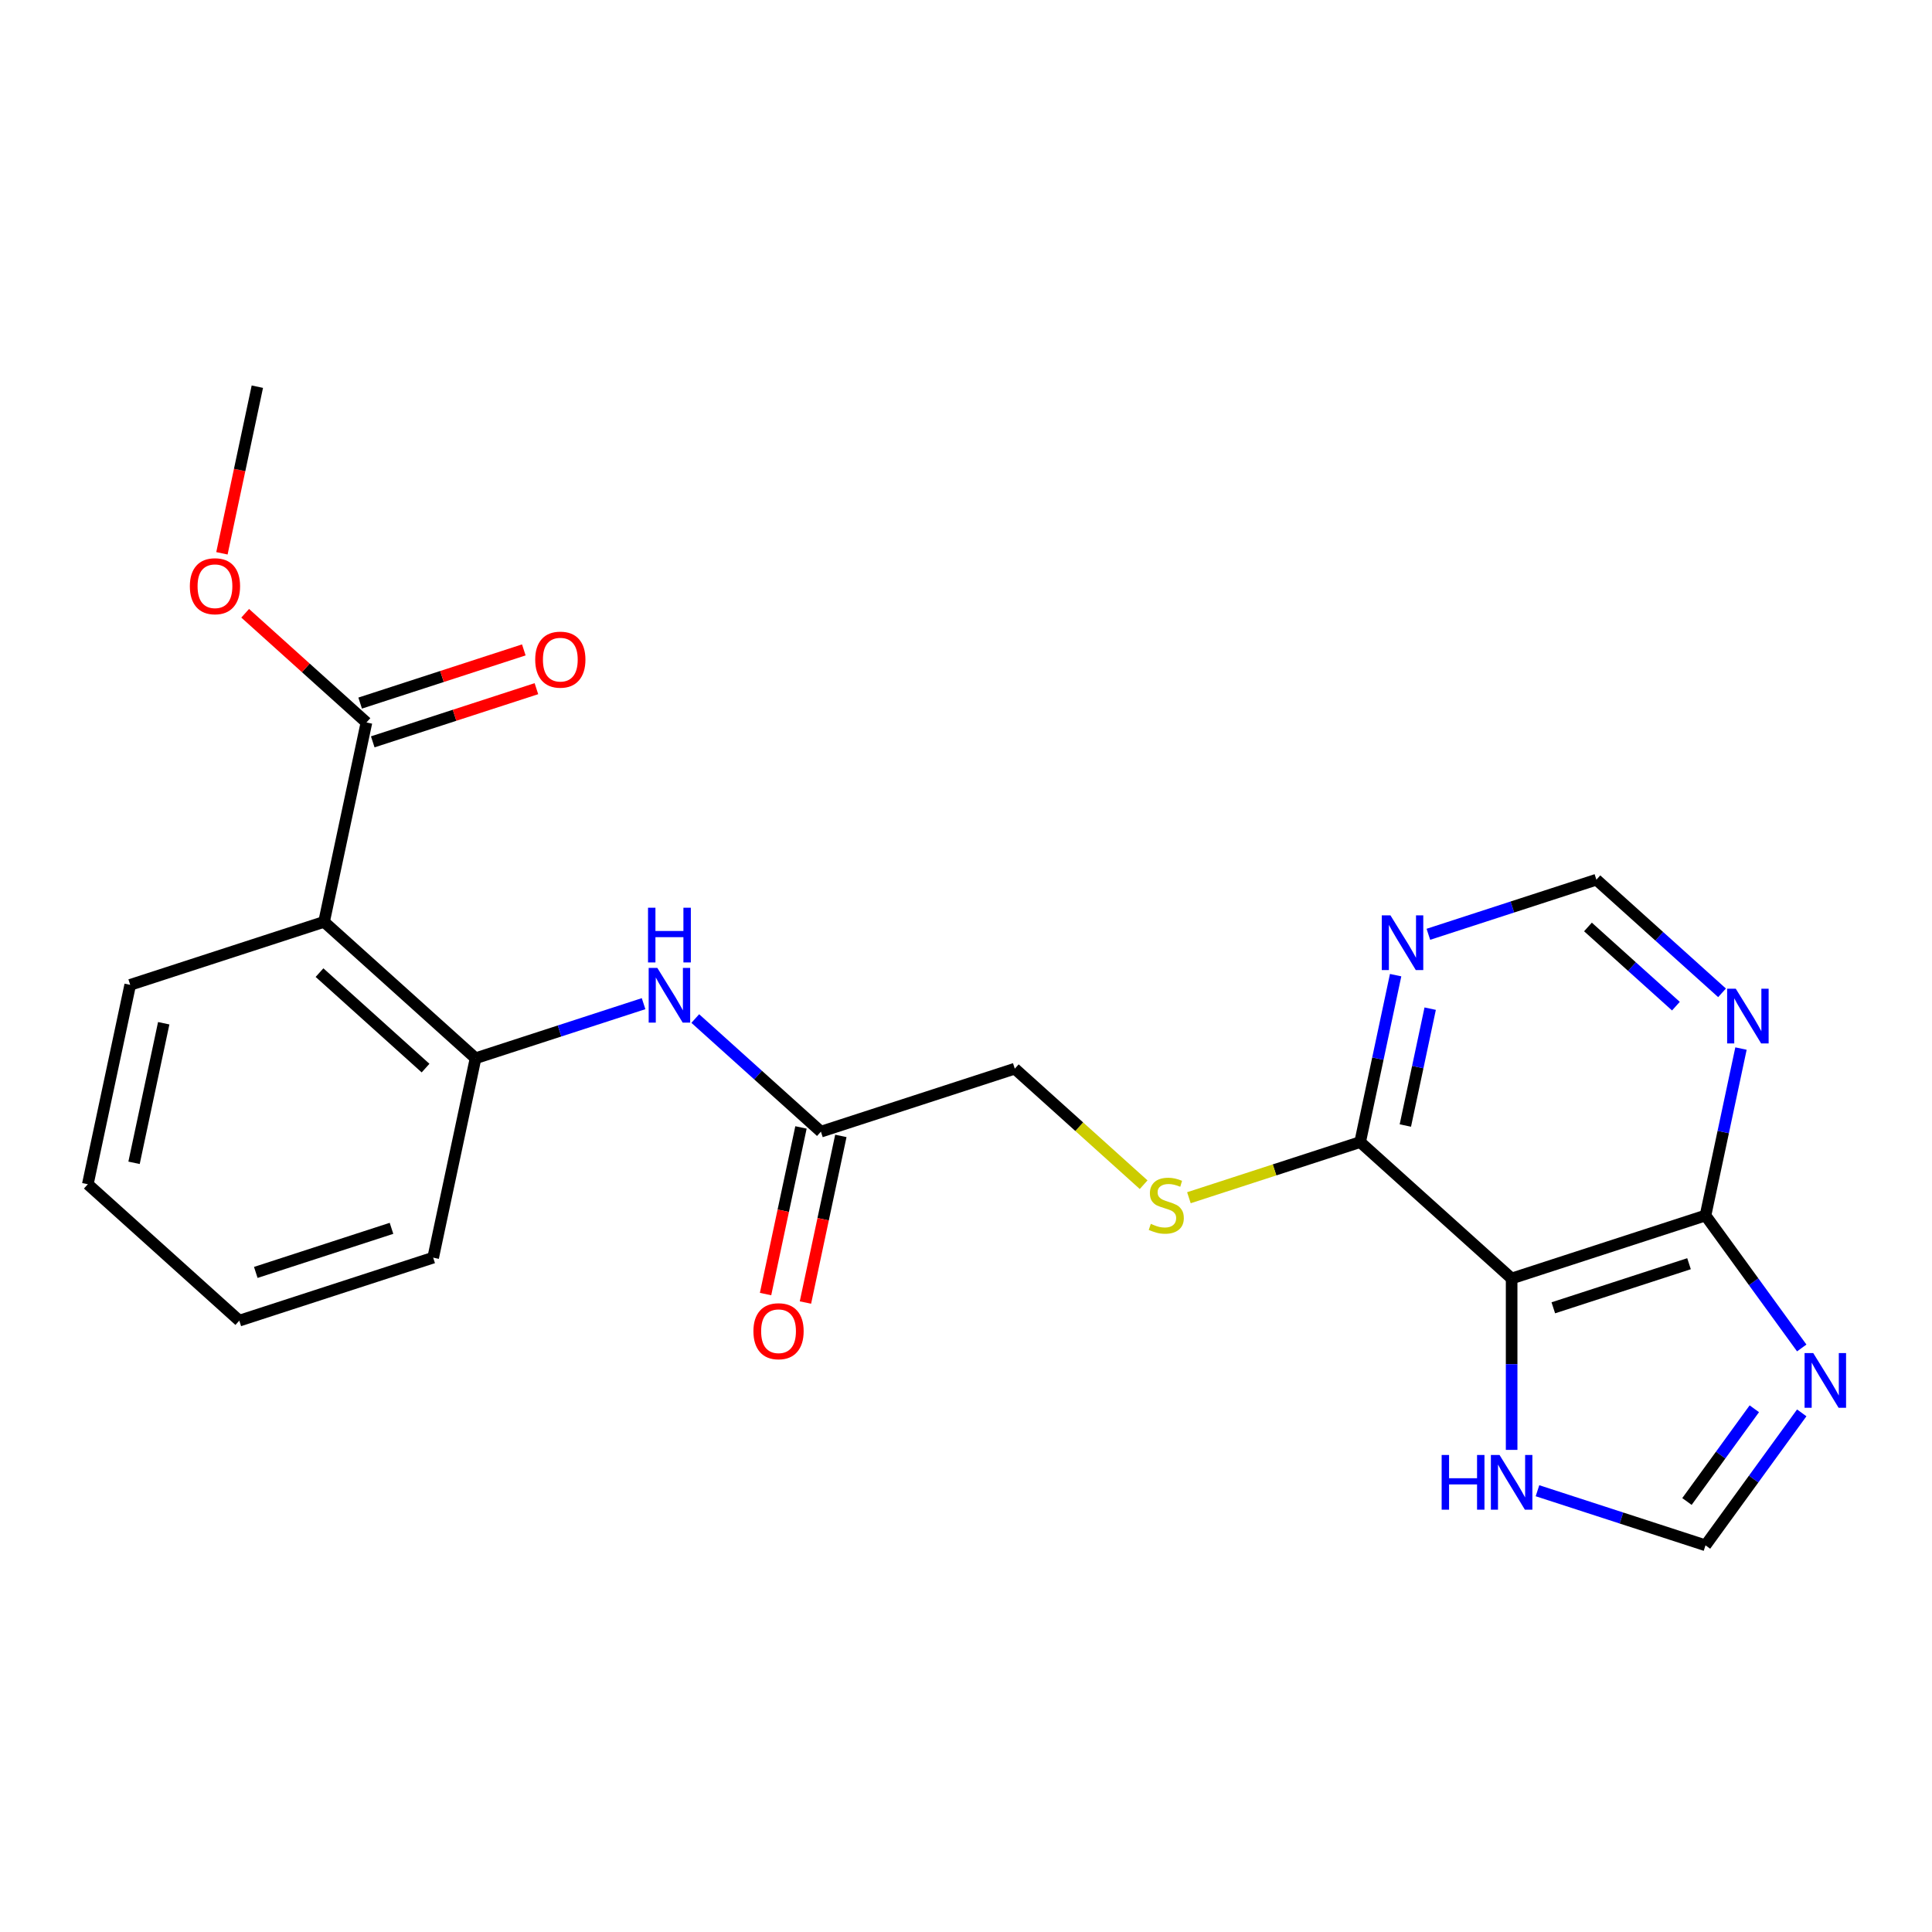 <?xml version='1.0' encoding='iso-8859-1'?>
<svg version='1.1' baseProfile='full'
              xmlns='http://www.w3.org/2000/svg'
                      xmlns:rdkit='http://www.rdkit.org/xml'
                      xmlns:xlink='http://www.w3.org/1999/xlink'
                  xml:space='preserve'
width='1000px' height='1000px' viewBox='0 0 1000 1000'>
<!-- END OF HEADER -->
<rect style='opacity:1.0;fill:#FFFFFF;stroke:none' width='1000' height='1000' x='0' y='0'> </rect>
<path class='bond-2' d='M 782.418,661.742 L 882.765,629.137' style='fill:none;fill-rule:evenodd;stroke:#000000;stroke-width:6px;stroke-linecap:butt;stroke-linejoin:miter;stroke-opacity:1' />
<path class='bond-2' d='M 803.991,676.921 L 874.234,654.097' style='fill:none;fill-rule:evenodd;stroke:#000000;stroke-width:6px;stroke-linecap:butt;stroke-linejoin:miter;stroke-opacity:1' />
<path class='bond-3' d='M 782.418,661.742 L 704.008,591.141' style='fill:none;fill-rule:evenodd;stroke:#000000;stroke-width:6px;stroke-linecap:butt;stroke-linejoin:miter;stroke-opacity:1' />
<path class='bond-6' d='M 782.418,661.742 L 782.418,706.098' style='fill:none;fill-rule:evenodd;stroke:#000000;stroke-width:6px;stroke-linecap:butt;stroke-linejoin:miter;stroke-opacity:1' />
<path class='bond-6' d='M 782.418,706.098 L 782.418,750.455' style='fill:none;fill-rule:evenodd;stroke:#0000FF;stroke-width:6px;stroke-linecap:butt;stroke-linejoin:miter;stroke-opacity:1' />
<path class='bond-0' d='M 932.579,697.7 L 907.672,663.418' style='fill:none;fill-rule:evenodd;stroke:#0000FF;stroke-width:6px;stroke-linecap:butt;stroke-linejoin:miter;stroke-opacity:1' />
<path class='bond-0' d='M 907.672,663.418 L 882.765,629.137' style='fill:none;fill-rule:evenodd;stroke:#000000;stroke-width:6px;stroke-linecap:butt;stroke-linejoin:miter;stroke-opacity:1' />
<path class='bond-23' d='M 932.579,731.295 L 907.672,765.576' style='fill:none;fill-rule:evenodd;stroke:#0000FF;stroke-width:6px;stroke-linecap:butt;stroke-linejoin:miter;stroke-opacity:1' />
<path class='bond-23' d='M 907.672,765.576 L 882.765,799.857' style='fill:none;fill-rule:evenodd;stroke:#000000;stroke-width:6px;stroke-linecap:butt;stroke-linejoin:miter;stroke-opacity:1' />
<path class='bond-23' d='M 908.035,729.176 L 890.6,753.173' style='fill:none;fill-rule:evenodd;stroke:#0000FF;stroke-width:6px;stroke-linecap:butt;stroke-linejoin:miter;stroke-opacity:1' />
<path class='bond-23' d='M 890.6,753.173 L 873.165,777.17' style='fill:none;fill-rule:evenodd;stroke:#000000;stroke-width:6px;stroke-linecap:butt;stroke-linejoin:miter;stroke-opacity:1' />
<path class='bond-1' d='M 167.738,477.154 L 246.148,547.754' style='fill:none;fill-rule:evenodd;stroke:#000000;stroke-width:6px;stroke-linecap:butt;stroke-linejoin:miter;stroke-opacity:1' />
<path class='bond-1' d='M 165.38,503.426 L 220.267,552.846' style='fill:none;fill-rule:evenodd;stroke:#000000;stroke-width:6px;stroke-linecap:butt;stroke-linejoin:miter;stroke-opacity:1' />
<path class='bond-5' d='M 167.738,477.154 L 189.675,373.948' style='fill:none;fill-rule:evenodd;stroke:#000000;stroke-width:6px;stroke-linecap:butt;stroke-linejoin:miter;stroke-opacity:1' />
<path class='bond-18' d='M 167.738,477.154 L 67.391,509.758' style='fill:none;fill-rule:evenodd;stroke:#000000;stroke-width:6px;stroke-linecap:butt;stroke-linejoin:miter;stroke-opacity:1' />
<path class='bond-7' d='M 882.765,629.137 L 891.948,585.934' style='fill:none;fill-rule:evenodd;stroke:#000000;stroke-width:6px;stroke-linecap:butt;stroke-linejoin:miter;stroke-opacity:1' />
<path class='bond-7' d='M 891.948,585.934 L 901.132,542.73' style='fill:none;fill-rule:evenodd;stroke:#0000FF;stroke-width:6px;stroke-linecap:butt;stroke-linejoin:miter;stroke-opacity:1' />
<path class='bond-8' d='M 704.008,591.141 L 713.192,547.938' style='fill:none;fill-rule:evenodd;stroke:#000000;stroke-width:6px;stroke-linecap:butt;stroke-linejoin:miter;stroke-opacity:1' />
<path class='bond-8' d='M 713.192,547.938 L 722.375,504.734' style='fill:none;fill-rule:evenodd;stroke:#0000FF;stroke-width:6px;stroke-linecap:butt;stroke-linejoin:miter;stroke-opacity:1' />
<path class='bond-8' d='M 727.404,582.568 L 733.833,552.325' style='fill:none;fill-rule:evenodd;stroke:#000000;stroke-width:6px;stroke-linecap:butt;stroke-linejoin:miter;stroke-opacity:1' />
<path class='bond-8' d='M 733.833,552.325 L 740.261,522.082' style='fill:none;fill-rule:evenodd;stroke:#0000FF;stroke-width:6px;stroke-linecap:butt;stroke-linejoin:miter;stroke-opacity:1' />
<path class='bond-12' d='M 704.008,591.141 L 659.694,605.54' style='fill:none;fill-rule:evenodd;stroke:#000000;stroke-width:6px;stroke-linecap:butt;stroke-linejoin:miter;stroke-opacity:1' />
<path class='bond-12' d='M 659.694,605.54 L 615.379,619.939' style='fill:none;fill-rule:evenodd;stroke:#CCCC00;stroke-width:6px;stroke-linecap:butt;stroke-linejoin:miter;stroke-opacity:1' />
<path class='bond-4' d='M 246.148,547.754 L 289.633,533.625' style='fill:none;fill-rule:evenodd;stroke:#000000;stroke-width:6px;stroke-linecap:butt;stroke-linejoin:miter;stroke-opacity:1' />
<path class='bond-4' d='M 289.633,533.625 L 333.117,519.496' style='fill:none;fill-rule:evenodd;stroke:#0000FF;stroke-width:6px;stroke-linecap:butt;stroke-linejoin:miter;stroke-opacity:1' />
<path class='bond-19' d='M 246.148,547.754 L 224.211,650.959' style='fill:none;fill-rule:evenodd;stroke:#000000;stroke-width:6px;stroke-linecap:butt;stroke-linejoin:miter;stroke-opacity:1' />
<path class='bond-14' d='M 192.936,383.983 L 235.29,370.221' style='fill:none;fill-rule:evenodd;stroke:#000000;stroke-width:6px;stroke-linecap:butt;stroke-linejoin:miter;stroke-opacity:1' />
<path class='bond-14' d='M 235.29,370.221 L 277.645,356.459' style='fill:none;fill-rule:evenodd;stroke:#FF0000;stroke-width:6px;stroke-linecap:butt;stroke-linejoin:miter;stroke-opacity:1' />
<path class='bond-14' d='M 186.415,363.914 L 228.769,350.152' style='fill:none;fill-rule:evenodd;stroke:#000000;stroke-width:6px;stroke-linecap:butt;stroke-linejoin:miter;stroke-opacity:1' />
<path class='bond-14' d='M 228.769,350.152 L 271.124,336.39' style='fill:none;fill-rule:evenodd;stroke:#FF0000;stroke-width:6px;stroke-linecap:butt;stroke-linejoin:miter;stroke-opacity:1' />
<path class='bond-17' d='M 189.675,373.948 L 158.289,345.688' style='fill:none;fill-rule:evenodd;stroke:#000000;stroke-width:6px;stroke-linecap:butt;stroke-linejoin:miter;stroke-opacity:1' />
<path class='bond-17' d='M 158.289,345.688 L 126.903,317.428' style='fill:none;fill-rule:evenodd;stroke:#FF0000;stroke-width:6px;stroke-linecap:butt;stroke-linejoin:miter;stroke-opacity:1' />
<path class='bond-9' d='M 795.796,771.6 L 839.281,785.728' style='fill:none;fill-rule:evenodd;stroke:#0000FF;stroke-width:6px;stroke-linecap:butt;stroke-linejoin:miter;stroke-opacity:1' />
<path class='bond-9' d='M 839.281,785.728 L 882.765,799.857' style='fill:none;fill-rule:evenodd;stroke:#000000;stroke-width:6px;stroke-linecap:butt;stroke-linejoin:miter;stroke-opacity:1' />
<path class='bond-24' d='M 891.324,513.887 L 858.808,484.609' style='fill:none;fill-rule:evenodd;stroke:#0000FF;stroke-width:6px;stroke-linecap:butt;stroke-linejoin:miter;stroke-opacity:1' />
<path class='bond-24' d='M 858.808,484.609 L 826.292,455.331' style='fill:none;fill-rule:evenodd;stroke:#000000;stroke-width:6px;stroke-linecap:butt;stroke-linejoin:miter;stroke-opacity:1' />
<path class='bond-24' d='M 867.449,520.785 L 844.688,500.291' style='fill:none;fill-rule:evenodd;stroke:#0000FF;stroke-width:6px;stroke-linecap:butt;stroke-linejoin:miter;stroke-opacity:1' />
<path class='bond-24' d='M 844.688,500.291 L 821.927,479.797' style='fill:none;fill-rule:evenodd;stroke:#000000;stroke-width:6px;stroke-linecap:butt;stroke-linejoin:miter;stroke-opacity:1' />
<path class='bond-13' d='M 739.323,483.589 L 782.808,469.46' style='fill:none;fill-rule:evenodd;stroke:#0000FF;stroke-width:6px;stroke-linecap:butt;stroke-linejoin:miter;stroke-opacity:1' />
<path class='bond-13' d='M 782.808,469.46 L 826.292,455.331' style='fill:none;fill-rule:evenodd;stroke:#000000;stroke-width:6px;stroke-linecap:butt;stroke-linejoin:miter;stroke-opacity:1' />
<path class='bond-10' d='M 359.873,527.195 L 392.389,556.472' style='fill:none;fill-rule:evenodd;stroke:#0000FF;stroke-width:6px;stroke-linecap:butt;stroke-linejoin:miter;stroke-opacity:1' />
<path class='bond-10' d='M 392.389,556.472 L 424.905,585.75' style='fill:none;fill-rule:evenodd;stroke:#000000;stroke-width:6px;stroke-linecap:butt;stroke-linejoin:miter;stroke-opacity:1' />
<path class='bond-11' d='M 424.905,585.75 L 525.252,553.145' style='fill:none;fill-rule:evenodd;stroke:#000000;stroke-width:6px;stroke-linecap:butt;stroke-linejoin:miter;stroke-opacity:1' />
<path class='bond-15' d='M 414.584,583.556 L 405.418,626.68' style='fill:none;fill-rule:evenodd;stroke:#000000;stroke-width:6px;stroke-linecap:butt;stroke-linejoin:miter;stroke-opacity:1' />
<path class='bond-15' d='M 405.418,626.68 L 396.252,669.804' style='fill:none;fill-rule:evenodd;stroke:#FF0000;stroke-width:6px;stroke-linecap:butt;stroke-linejoin:miter;stroke-opacity:1' />
<path class='bond-15' d='M 435.225,587.944 L 426.059,631.067' style='fill:none;fill-rule:evenodd;stroke:#000000;stroke-width:6px;stroke-linecap:butt;stroke-linejoin:miter;stroke-opacity:1' />
<path class='bond-15' d='M 426.059,631.067 L 416.893,674.191' style='fill:none;fill-rule:evenodd;stroke:#FF0000;stroke-width:6px;stroke-linecap:butt;stroke-linejoin:miter;stroke-opacity:1' />
<path class='bond-16' d='M 591.944,613.195 L 558.598,583.17' style='fill:none;fill-rule:evenodd;stroke:#CCCC00;stroke-width:6px;stroke-linecap:butt;stroke-linejoin:miter;stroke-opacity:1' />
<path class='bond-16' d='M 558.598,583.17 L 525.252,553.145' style='fill:none;fill-rule:evenodd;stroke:#000000;stroke-width:6px;stroke-linecap:butt;stroke-linejoin:miter;stroke-opacity:1' />
<path class='bond-20' d='M 114.87,286.39 L 124.036,243.266' style='fill:none;fill-rule:evenodd;stroke:#FF0000;stroke-width:6px;stroke-linecap:butt;stroke-linejoin:miter;stroke-opacity:1' />
<path class='bond-20' d='M 124.036,243.266 L 133.202,200.143' style='fill:none;fill-rule:evenodd;stroke:#000000;stroke-width:6px;stroke-linecap:butt;stroke-linejoin:miter;stroke-opacity:1' />
<path class='bond-25' d='M 67.391,509.758 L 45.455,612.963' style='fill:none;fill-rule:evenodd;stroke:#000000;stroke-width:6px;stroke-linecap:butt;stroke-linejoin:miter;stroke-opacity:1' />
<path class='bond-25' d='M 84.742,529.626 L 69.386,601.87' style='fill:none;fill-rule:evenodd;stroke:#000000;stroke-width:6px;stroke-linecap:butt;stroke-linejoin:miter;stroke-opacity:1' />
<path class='bond-22' d='M 224.211,650.959 L 123.864,683.564' style='fill:none;fill-rule:evenodd;stroke:#000000;stroke-width:6px;stroke-linecap:butt;stroke-linejoin:miter;stroke-opacity:1' />
<path class='bond-22' d='M 202.638,635.781 L 132.396,658.604' style='fill:none;fill-rule:evenodd;stroke:#000000;stroke-width:6px;stroke-linecap:butt;stroke-linejoin:miter;stroke-opacity:1' />
<path class='bond-21' d='M 45.455,612.963 L 123.864,683.564' style='fill:none;fill-rule:evenodd;stroke:#000000;stroke-width:6px;stroke-linecap:butt;stroke-linejoin:miter;stroke-opacity:1' />
<path  class='atom-1' d='M 938.523 700.337
L 947.803 715.337
Q 948.723 716.817, 950.203 719.497
Q 951.683 722.177, 951.763 722.337
L 951.763 700.337
L 955.523 700.337
L 955.523 728.657
L 951.643 728.657
L 941.683 712.257
Q 940.523 710.337, 939.283 708.137
Q 938.083 705.937, 937.723 705.257
L 937.723 728.657
L 934.043 728.657
L 934.043 700.337
L 938.523 700.337
' fill='#0000FF'/>
<path  class='atom-7' d='M 746.198 753.093
L 750.038 753.093
L 750.038 765.133
L 764.518 765.133
L 764.518 753.093
L 768.358 753.093
L 768.358 781.413
L 764.518 781.413
L 764.518 768.333
L 750.038 768.333
L 750.038 781.413
L 746.198 781.413
L 746.198 753.093
' fill='#0000FF'/>
<path  class='atom-7' d='M 776.158 753.093
L 785.438 768.093
Q 786.358 769.573, 787.838 772.253
Q 789.318 774.933, 789.398 775.093
L 789.398 753.093
L 793.158 753.093
L 793.158 781.413
L 789.278 781.413
L 779.318 765.013
Q 778.158 763.093, 776.918 760.893
Q 775.718 758.693, 775.358 758.013
L 775.358 781.413
L 771.678 781.413
L 771.678 753.093
L 776.158 753.093
' fill='#0000FF'/>
<path  class='atom-8' d='M 898.442 511.772
L 907.722 526.772
Q 908.642 528.252, 910.122 530.932
Q 911.602 533.612, 911.682 533.772
L 911.682 511.772
L 915.442 511.772
L 915.442 540.092
L 911.562 540.092
L 901.602 523.692
Q 900.442 521.772, 899.202 519.572
Q 898.002 517.372, 897.642 516.692
L 897.642 540.092
L 893.962 540.092
L 893.962 511.772
L 898.442 511.772
' fill='#0000FF'/>
<path  class='atom-9' d='M 719.685 473.776
L 728.965 488.776
Q 729.885 490.256, 731.365 492.936
Q 732.845 495.616, 732.925 495.776
L 732.925 473.776
L 736.685 473.776
L 736.685 502.096
L 732.805 502.096
L 722.845 485.696
Q 721.685 483.776, 720.445 481.576
Q 719.245 479.376, 718.885 478.696
L 718.885 502.096
L 715.205 502.096
L 715.205 473.776
L 719.685 473.776
' fill='#0000FF'/>
<path  class='atom-11' d='M 340.235 500.989
L 349.515 515.989
Q 350.435 517.469, 351.915 520.149
Q 353.395 522.829, 353.475 522.989
L 353.475 500.989
L 357.235 500.989
L 357.235 529.309
L 353.355 529.309
L 343.395 512.909
Q 342.235 510.989, 340.995 508.789
Q 339.795 506.589, 339.435 505.909
L 339.435 529.309
L 335.755 529.309
L 335.755 500.989
L 340.235 500.989
' fill='#0000FF'/>
<path  class='atom-11' d='M 335.415 469.837
L 339.255 469.837
L 339.255 481.877
L 353.735 481.877
L 353.735 469.837
L 357.575 469.837
L 357.575 498.157
L 353.735 498.157
L 353.735 485.077
L 339.255 485.077
L 339.255 498.157
L 335.415 498.157
L 335.415 469.837
' fill='#0000FF'/>
<path  class='atom-13' d='M 595.662 633.466
Q 595.982 633.586, 597.302 634.146
Q 598.622 634.706, 600.062 635.066
Q 601.542 635.386, 602.982 635.386
Q 605.662 635.386, 607.222 634.106
Q 608.782 632.786, 608.782 630.506
Q 608.782 628.946, 607.982 627.986
Q 607.222 627.026, 606.022 626.506
Q 604.822 625.986, 602.822 625.386
Q 600.302 624.626, 598.782 623.906
Q 597.302 623.186, 596.222 621.666
Q 595.182 620.146, 595.182 617.586
Q 595.182 614.026, 597.582 611.826
Q 600.022 609.626, 604.822 609.626
Q 608.102 609.626, 611.822 611.186
L 610.902 614.266
Q 607.502 612.866, 604.942 612.866
Q 602.182 612.866, 600.662 614.026
Q 599.142 615.146, 599.182 617.106
Q 599.182 618.626, 599.942 619.546
Q 600.742 620.466, 601.862 620.986
Q 603.022 621.506, 604.942 622.106
Q 607.502 622.906, 609.022 623.706
Q 610.542 624.506, 611.622 626.146
Q 612.742 627.746, 612.742 630.506
Q 612.742 634.426, 610.102 636.546
Q 607.502 638.626, 603.142 638.626
Q 600.622 638.626, 598.702 638.066
Q 596.822 637.546, 594.582 636.626
L 595.662 633.466
' fill='#CCCC00'/>
<path  class='atom-15' d='M 277.022 341.424
Q 277.022 334.624, 280.382 330.824
Q 283.742 327.024, 290.022 327.024
Q 296.302 327.024, 299.662 330.824
Q 303.022 334.624, 303.022 341.424
Q 303.022 348.304, 299.622 352.224
Q 296.222 356.104, 290.022 356.104
Q 283.782 356.104, 280.382 352.224
Q 277.022 348.344, 277.022 341.424
M 290.022 352.904
Q 294.342 352.904, 296.662 350.024
Q 299.022 347.104, 299.022 341.424
Q 299.022 335.864, 296.662 333.064
Q 294.342 330.224, 290.022 330.224
Q 285.702 330.224, 283.342 333.024
Q 281.022 335.824, 281.022 341.424
Q 281.022 347.144, 283.342 350.024
Q 285.702 352.904, 290.022 352.904
' fill='#FF0000'/>
<path  class='atom-16' d='M 389.968 689.035
Q 389.968 682.235, 393.328 678.435
Q 396.688 674.635, 402.968 674.635
Q 409.248 674.635, 412.608 678.435
Q 415.968 682.235, 415.968 689.035
Q 415.968 695.915, 412.568 699.835
Q 409.168 703.715, 402.968 703.715
Q 396.728 703.715, 393.328 699.835
Q 389.968 695.955, 389.968 689.035
M 402.968 700.515
Q 407.288 700.515, 409.608 697.635
Q 411.968 694.715, 411.968 689.035
Q 411.968 683.475, 409.608 680.675
Q 407.288 677.835, 402.968 677.835
Q 398.648 677.835, 396.288 680.635
Q 393.968 683.435, 393.968 689.035
Q 393.968 694.755, 396.288 697.635
Q 398.648 700.515, 402.968 700.515
' fill='#FF0000'/>
<path  class='atom-18' d='M 98.265 303.428
Q 98.265 296.628, 101.625 292.828
Q 104.985 289.028, 111.265 289.028
Q 117.545 289.028, 120.905 292.828
Q 124.265 296.628, 124.265 303.428
Q 124.265 310.308, 120.865 314.228
Q 117.465 318.108, 111.265 318.108
Q 105.025 318.108, 101.625 314.228
Q 98.265 310.348, 98.265 303.428
M 111.265 314.908
Q 115.585 314.908, 117.905 312.028
Q 120.265 309.108, 120.265 303.428
Q 120.265 297.868, 117.905 295.068
Q 115.585 292.228, 111.265 292.228
Q 106.945 292.228, 104.585 295.028
Q 102.265 297.828, 102.265 303.428
Q 102.265 309.148, 104.585 312.028
Q 106.945 314.908, 111.265 314.908
' fill='#FF0000'/>
</svg>
